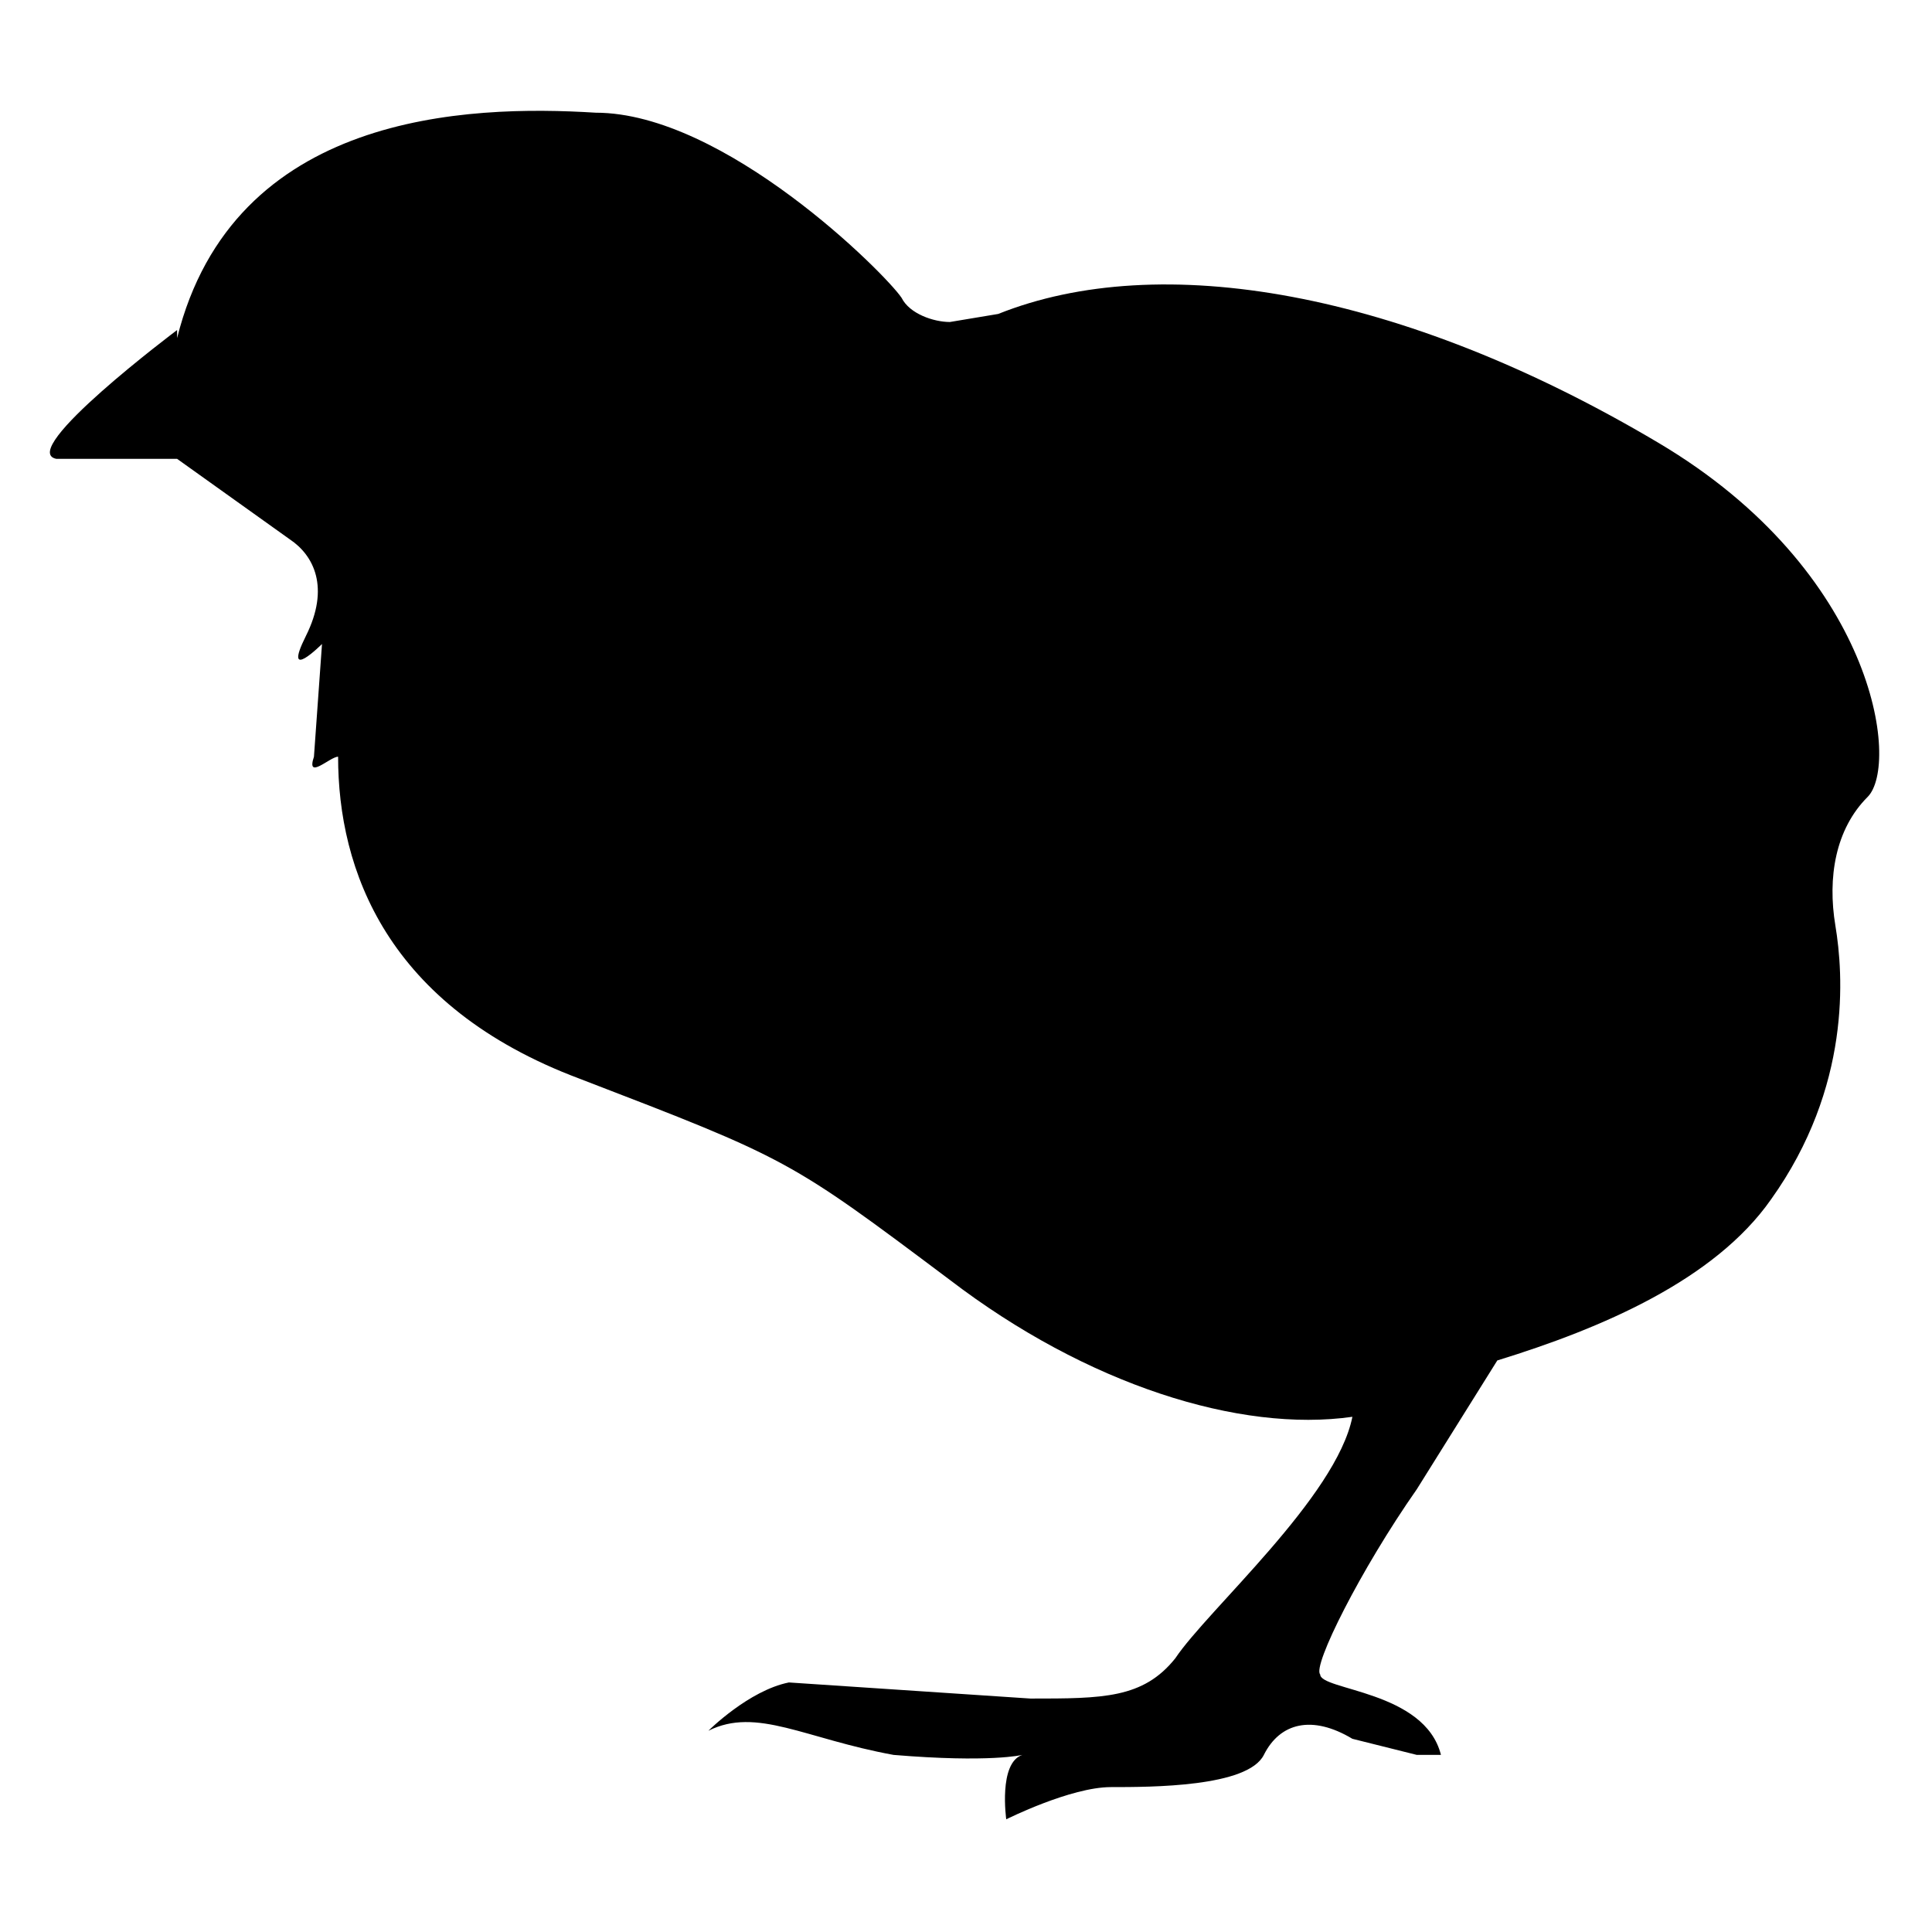 <?xml version="1.0" encoding="UTF-8"?> <svg xmlns="http://www.w3.org/2000/svg" viewBox="0 0 24 24"><path d="M2.2 4.2c.7-2.8 3.6-2.9 5.2-2.8 1.6 0 3.6 2 3.8 2.3.1.2.4.3.6.3l.6-.1c2-.8 5-.3 8.2 1.6 2.7 1.6 3 4 2.6 4.4-.4.4-.5 1-.4 1.6.1.6.2 2-.8 3.4-.7 1-2.1 1.6-3.4 2l-1 1.6c-.7 1-1.3 2.2-1.2 2.3 0 .2 1.3.2 1.5 1h-.3l-.8-.2c-.5-.3-.9-.2-1.1.2-.2.4-1.4.4-1.9.4s-1.3.4-1.3.4-.1-.7.2-.8c0 0-.4.1-1.6 0-1.1-.2-1.7-.6-2.3-.3 0 0 .5-.5 1-.6l3 .2c.9 0 1.4 0 1.8-.5.4-.6 2-2 2.2-3-1.4.2-3.3-.4-5-1.7-2-1.5-2-1.5-4.6-2.5-2.4-.9-3-2.6-3-4-.1 0-.4.3-.3 0L4 8s-.5.5-.2-.1.1-1-.2-1.2l-1.4-1H.7c-.5-.1 1.5-1.6 1.5-1.6Z"></path></svg> 